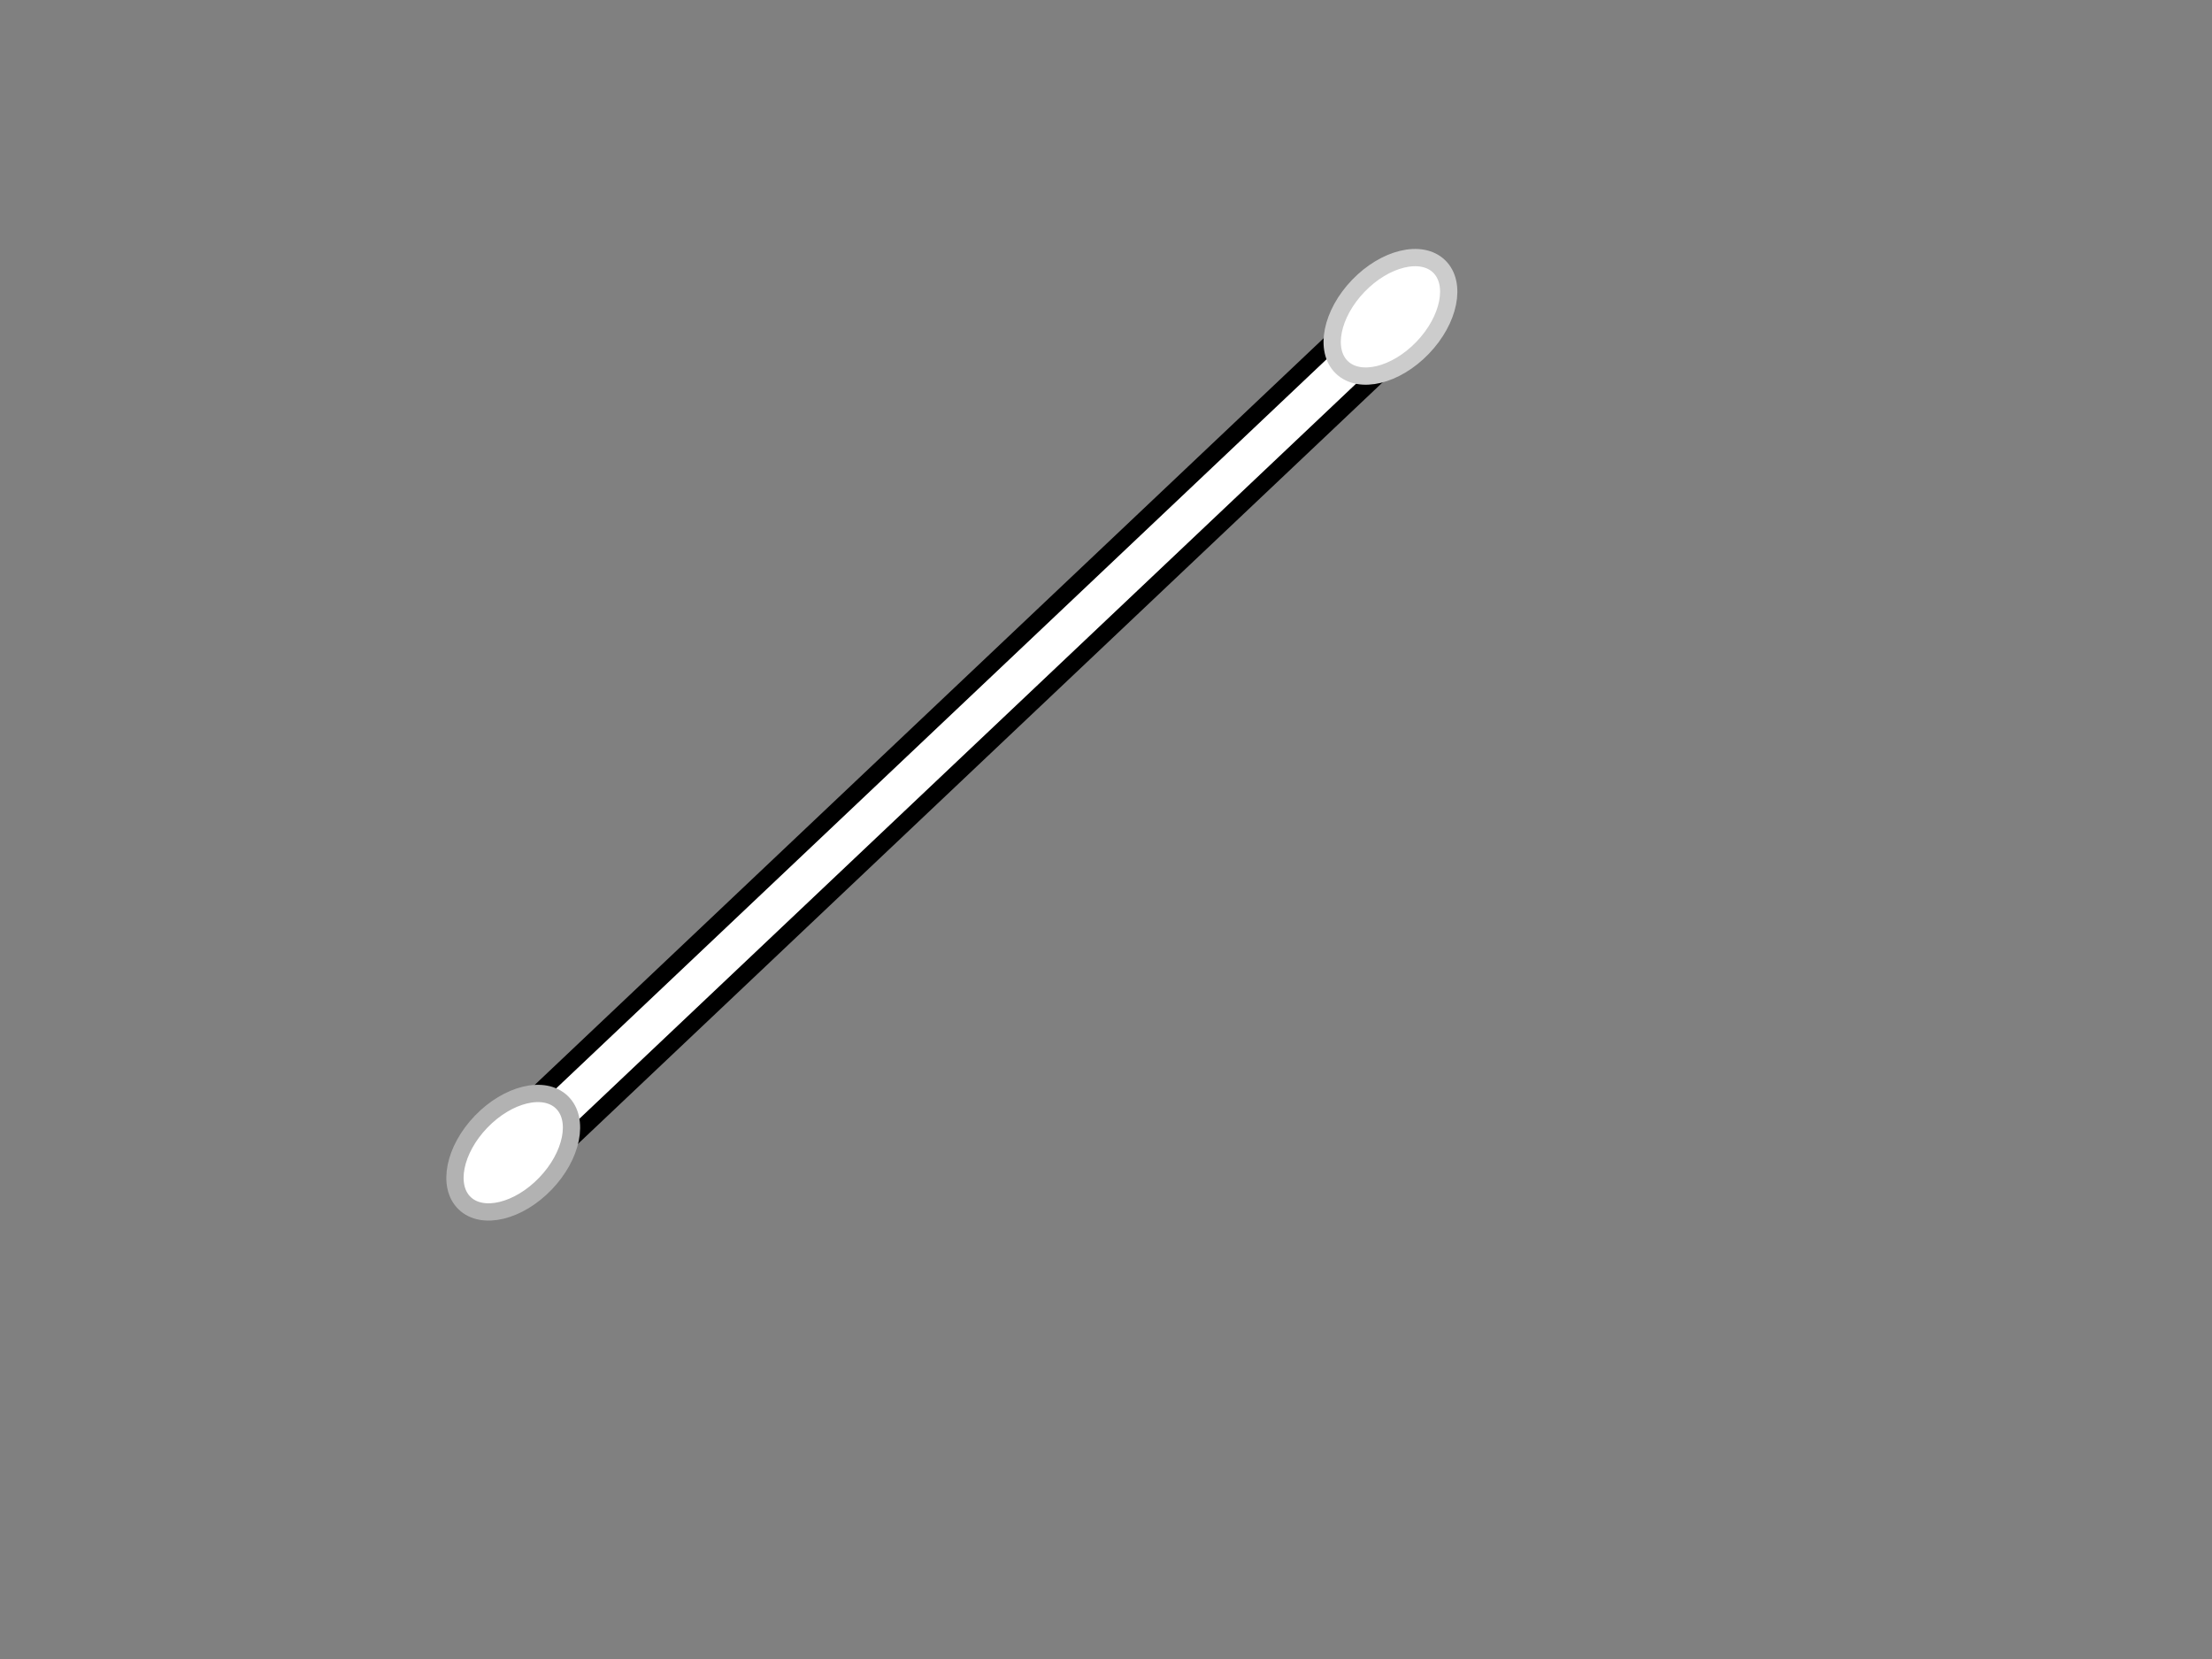 <?xml version="1.0" encoding="UTF-8"?>
<svg width="640" height="480" xmlns="http://www.w3.org/2000/svg" xmlns:svg="http://www.w3.org/2000/svg">
 <rect width="100%" height="100%" fill="#808080" stroke="none"/>
 <!-- Created with SVG-edit - http://svg-edit.googlecode.com/ -->
 <title>q tip</title>
 <g>
  <title>Layer 1</title>
  <rect fill="#ffffff" stroke-width="5" stroke-dasharray="null" stroke-linejoin="null" stroke-linecap="null" x="114.313" y="206.683" width="321" height="16" id="svg_2" transform="rotate(-43.423 274.812,214.683) " stroke="#000000"/>
  <ellipse fill="#ffffff" stroke-width="5" stroke-dasharray="null" stroke-linejoin="null" stroke-linecap="null" cx="148.495" cy="333.513" id="svg_17" rx="20.278" ry="12.915" transform="rotate(133.877 148.495,333.513) " stroke="#b2b2b2"/>
  <ellipse fill="#ffffff" stroke-width="5" stroke-dasharray="null" stroke-linejoin="null" stroke-linecap="null" cx="402.301" cy="91.671" rx="20.278" ry="12.915" transform="rotate(133.877 402.301,91.671) " stroke="#cccccc" id="svg_18"/>
 </g>
</svg>
